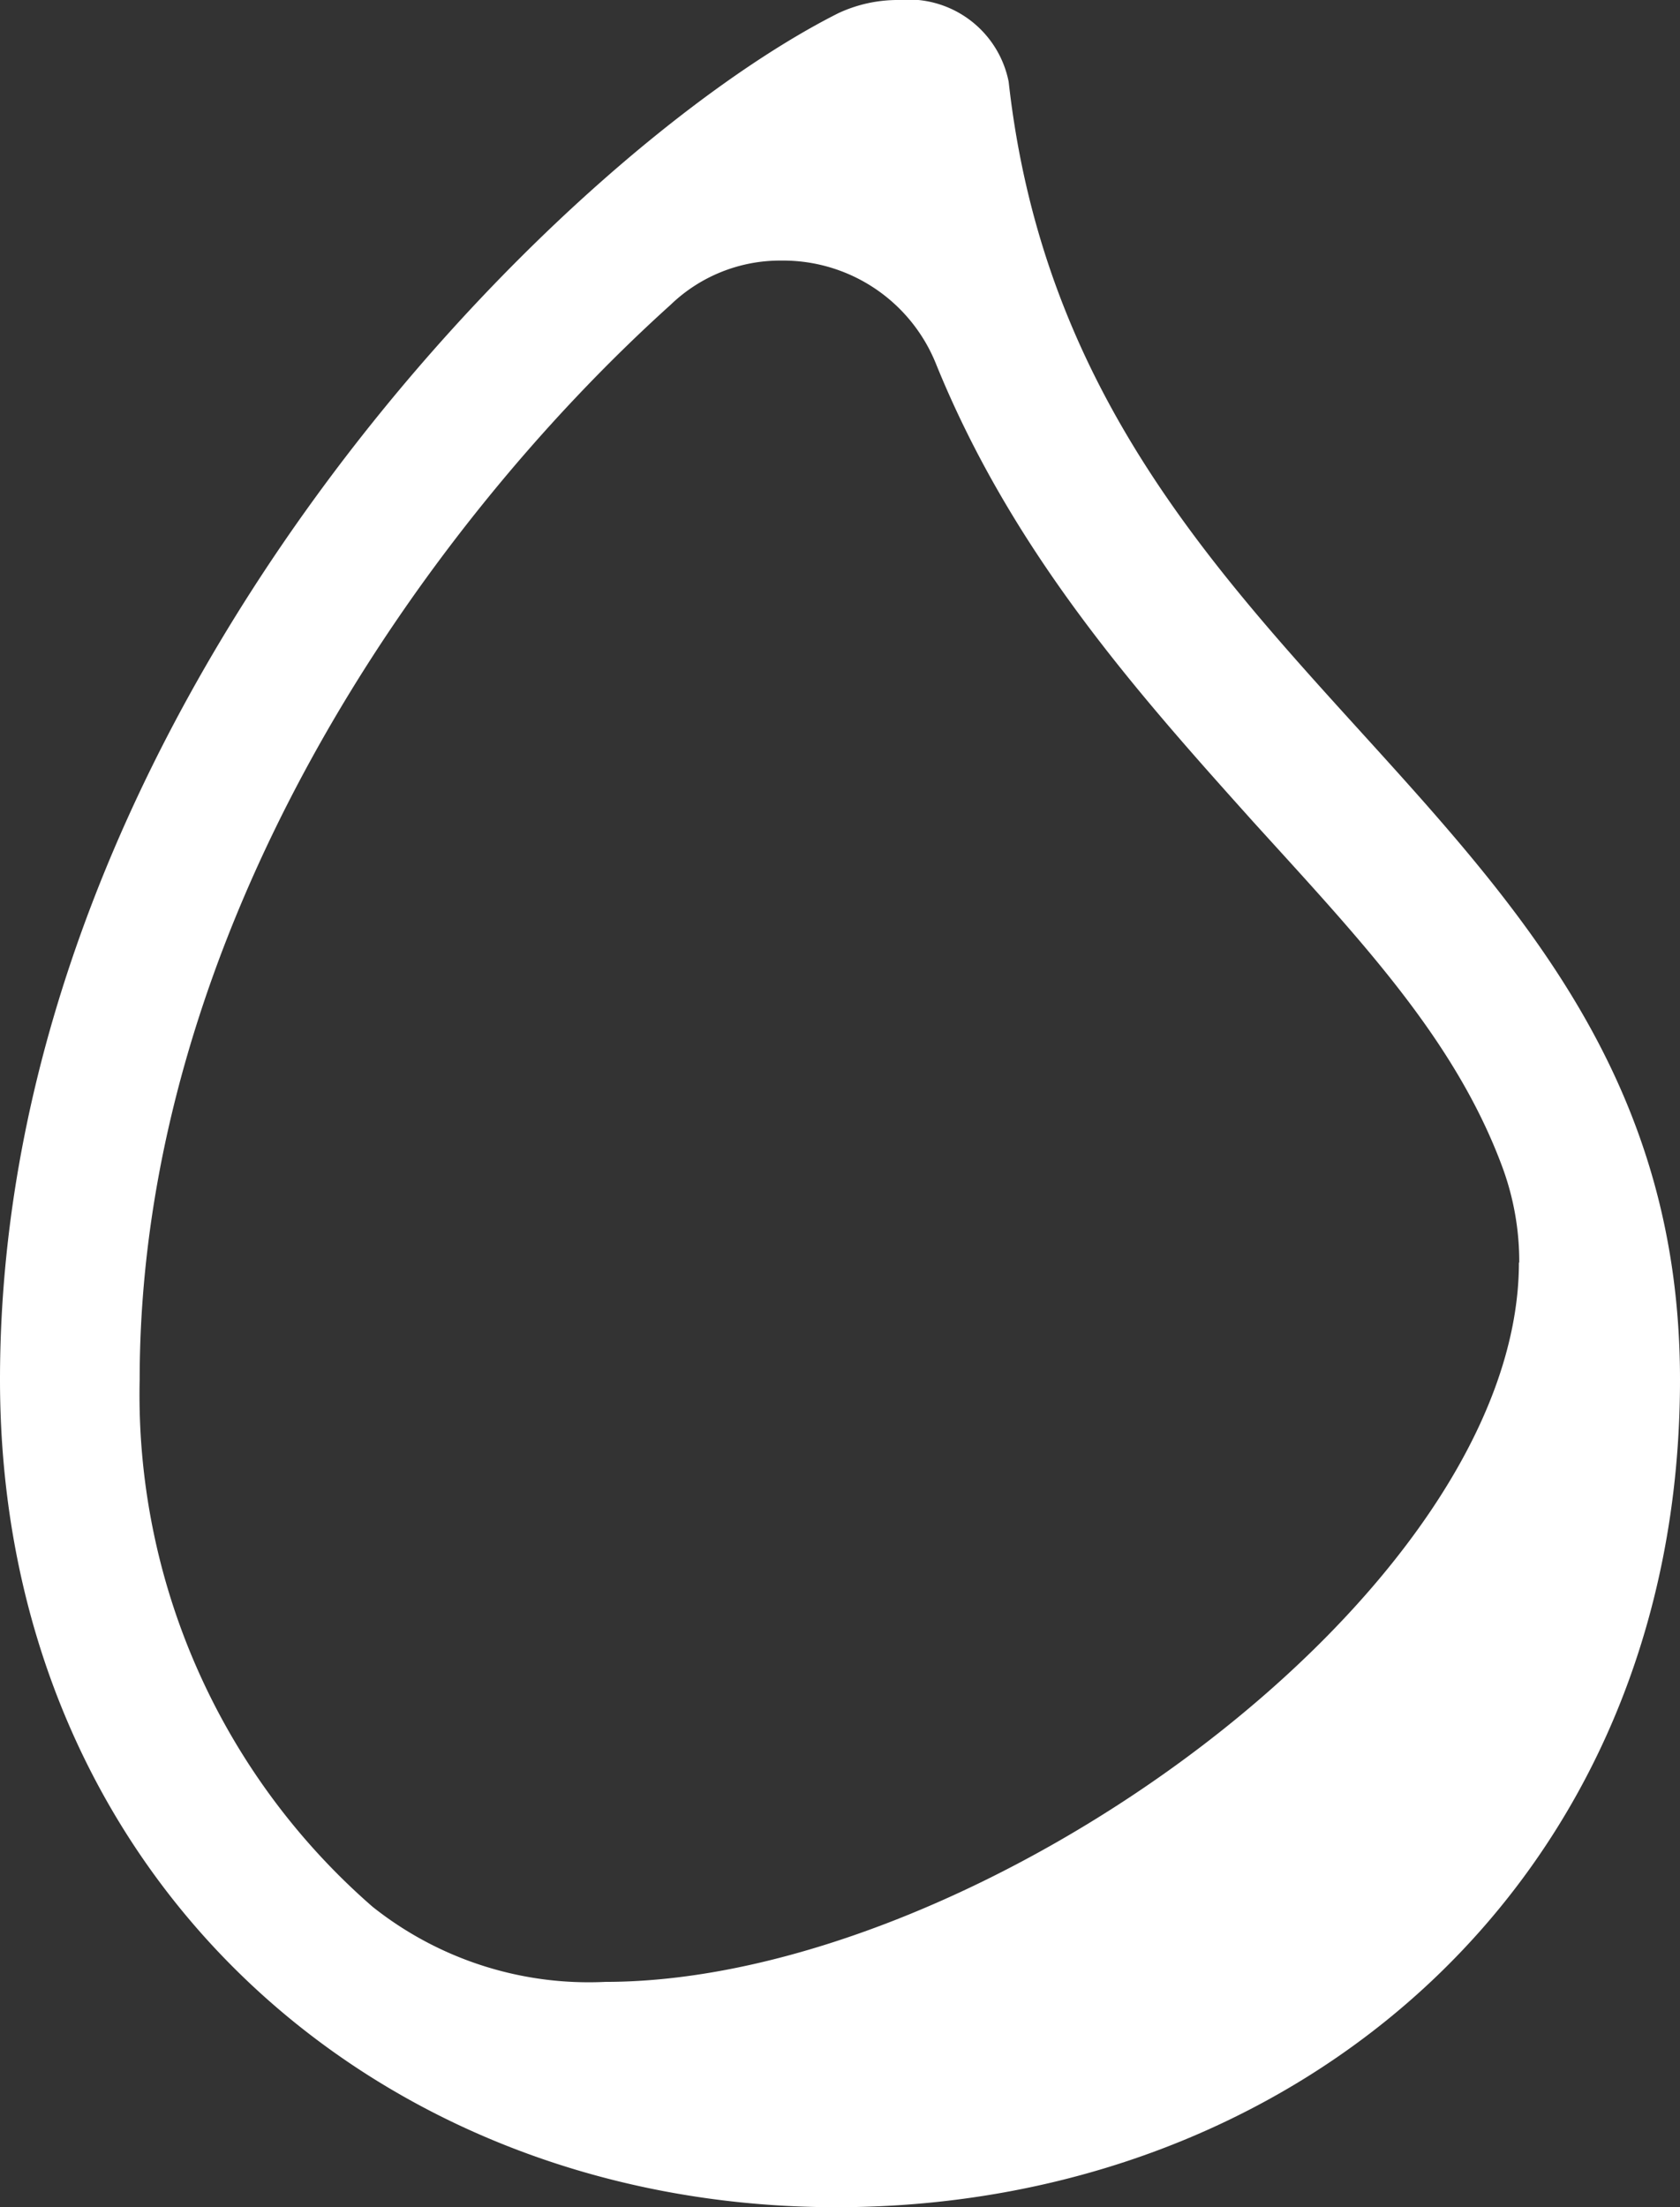 <svg id="Layer_1" data-name="Layer 1" xmlns="http://www.w3.org/2000/svg" viewBox="0 0 51 67"><rect x="0" y="0" width="51" height="67" fill="#333333" stroke="none"/><defs><style>.cls-1{fill:#fff;}</style></defs><title>Artboard 1</title><path class="cls-1" d="M30.62,2.48A3.1,3.1,0,0,0,27.28,0a4.26,4.26,0,0,0-1.83.4C16.93,4.69,0,21.64,0,41.88,0,56.88,11.37,67,25.39,67S51,57.08,51,41.88C51,24.25,32.68,21,30.62,2.48M46.11,38.32c0,10-16.39,21.84-27.73,21.84a10.54,10.54,0,0,1-7.07-2.28,20.6,20.6,0,0,1-7.07-16c0-13.6,8.54-25.8,16.12-32.63a4.79,4.79,0,0,1,3.37-1.34,5,5,0,0,1,4.69,3.15c2.34,5.76,6.14,10,9.61,13.87,3.22,3.55,6.11,6.57,7.56,10.45a8.28,8.28,0,0,1,.53,2.95"/></svg>